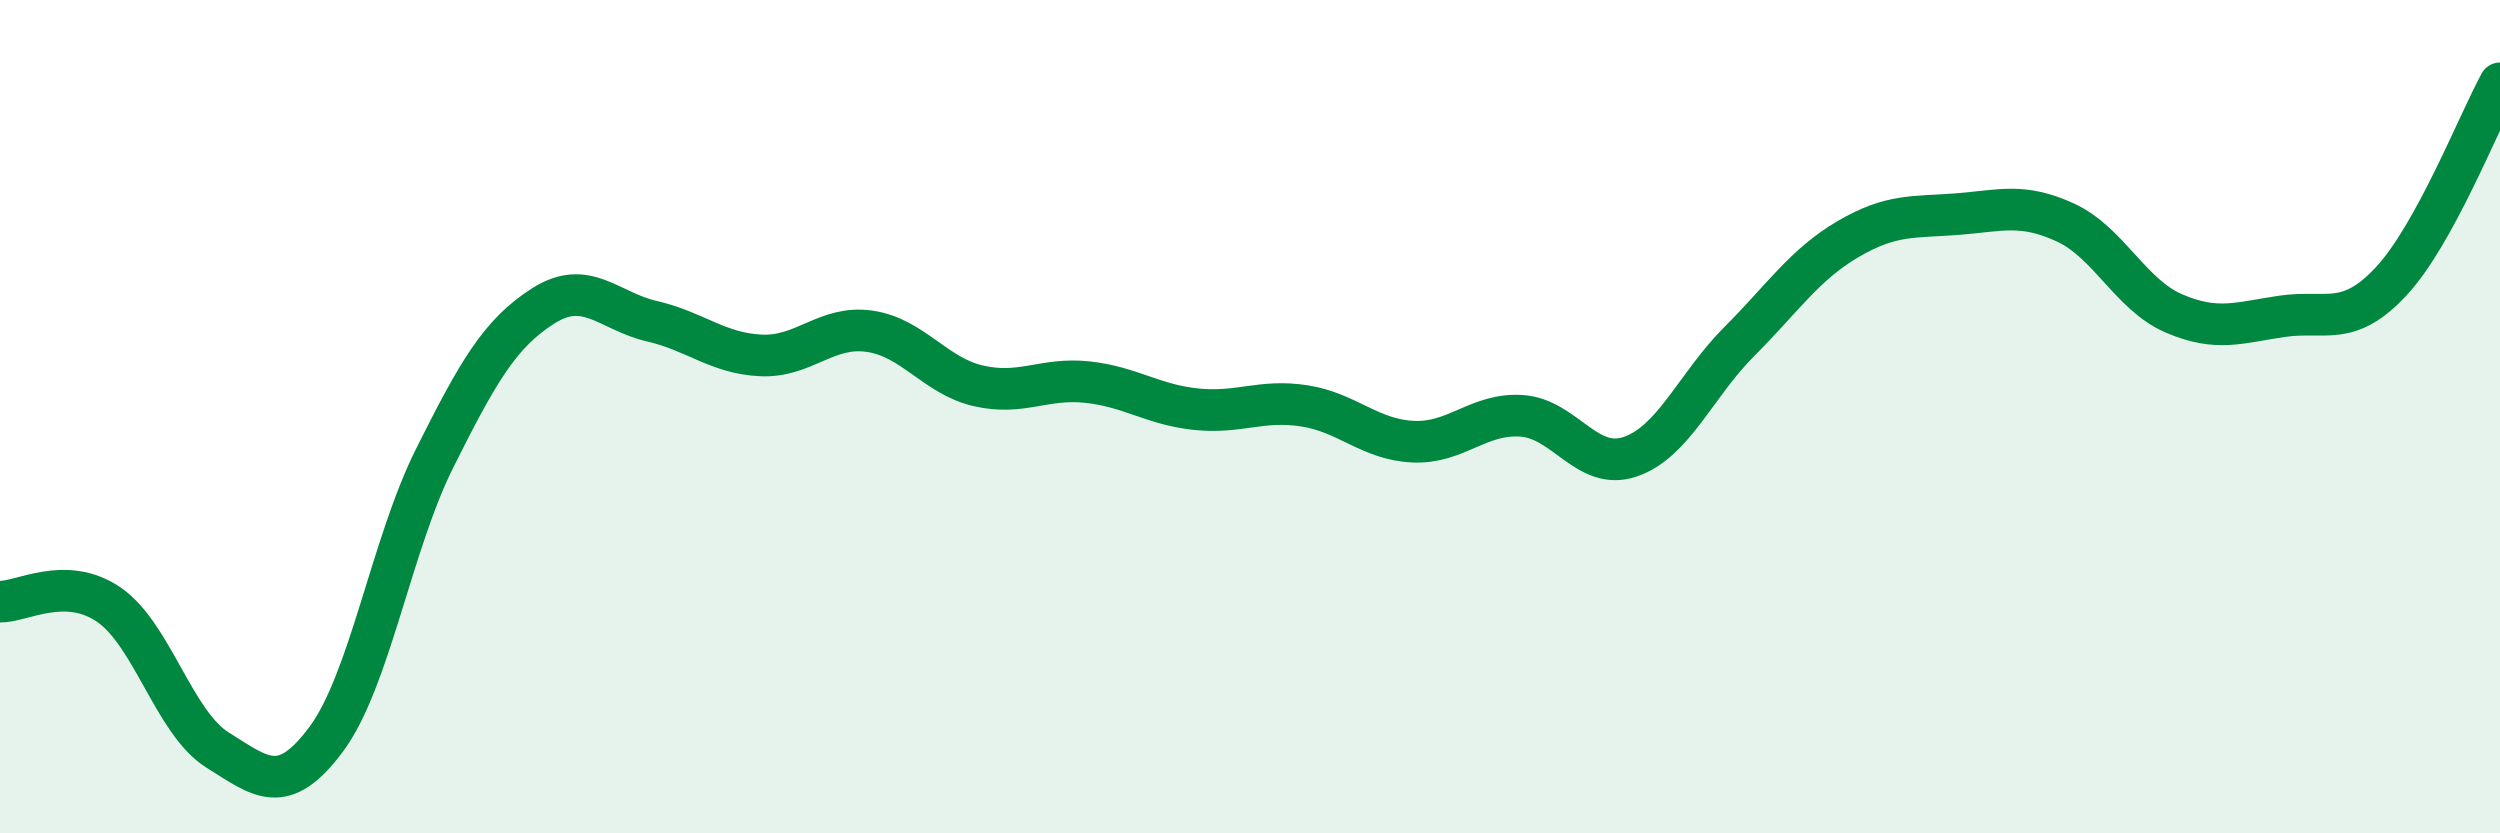
    <svg width="60" height="20" viewBox="0 0 60 20" xmlns="http://www.w3.org/2000/svg">
      <path
        d="M 0,14.44 C 0.52,14.45 1.57,13.8 2.61,14.51 C 3.65,15.22 4.18,17.35 5.22,18 C 6.26,18.65 6.79,19.14 7.83,17.74 C 8.87,16.34 9.39,13.08 10.43,11 C 11.47,8.92 12,8 13.04,7.34 C 14.08,6.68 14.61,7.47 15.65,7.71 C 16.69,7.95 17.22,8.48 18.26,8.53 C 19.3,8.58 19.83,7.8 20.87,7.95 C 21.91,8.1 22.44,9.02 23.48,9.26 C 24.52,9.5 25.05,9.06 26.09,9.17 C 27.13,9.28 27.66,9.71 28.7,9.82 C 29.74,9.93 30.26,9.58 31.3,9.74 C 32.34,9.9 32.87,10.55 33.91,10.6 C 34.95,10.65 35.48,9.91 36.52,9.98 C 37.56,10.05 38.09,11.32 39.13,10.96 C 40.17,10.6 40.7,9.24 41.74,8.2 C 42.78,7.16 43.31,6.35 44.35,5.74 C 45.39,5.13 45.92,5.22 46.96,5.14 C 48,5.06 48.53,4.86 49.57,5.34 C 50.61,5.82 51.13,7.07 52.17,7.52 C 53.21,7.97 53.74,7.74 54.78,7.59 C 55.82,7.44 56.35,7.87 57.39,6.75 C 58.43,5.63 59.48,2.95 60,2L60 20L0 20Z"
        fill="#008740"
        opacity="0.1"
        stroke-linecap="round"
        stroke-linejoin="round"
      />
      <path
        d="M 0,14.44 C 0.52,14.45 1.57,13.8 2.61,14.51 C 3.65,15.22 4.18,17.35 5.22,18 C 6.26,18.65 6.79,19.14 7.83,17.74 C 8.87,16.34 9.39,13.08 10.43,11 C 11.47,8.92 12,8 13.04,7.34 C 14.08,6.68 14.61,7.47 15.65,7.71 C 16.69,7.95 17.22,8.48 18.26,8.53 C 19.3,8.58 19.83,7.8 20.87,7.95 C 21.91,8.1 22.44,9.02 23.48,9.26 C 24.52,9.5 25.05,9.06 26.09,9.17 C 27.13,9.28 27.66,9.71 28.7,9.82 C 29.74,9.93 30.26,9.58 31.3,9.74 C 32.34,9.9 32.87,10.55 33.91,10.6 C 34.95,10.65 35.48,9.91 36.52,9.98 C 37.56,10.05 38.09,11.32 39.13,10.96 C 40.17,10.6 40.7,9.24 41.74,8.2 C 42.78,7.16 43.31,6.35 44.35,5.74 C 45.39,5.13 45.92,5.22 46.96,5.14 C 48,5.06 48.53,4.86 49.57,5.34 C 50.61,5.82 51.13,7.07 52.17,7.52 C 53.21,7.97 53.74,7.74 54.78,7.59 C 55.82,7.44 56.35,7.87 57.39,6.75 C 58.43,5.63 59.48,2.95 60,2"
        stroke="#008740"
        stroke-width="1"
        fill="none"
        stroke-linecap="round"
        stroke-linejoin="round"
      />
    </svg>
  